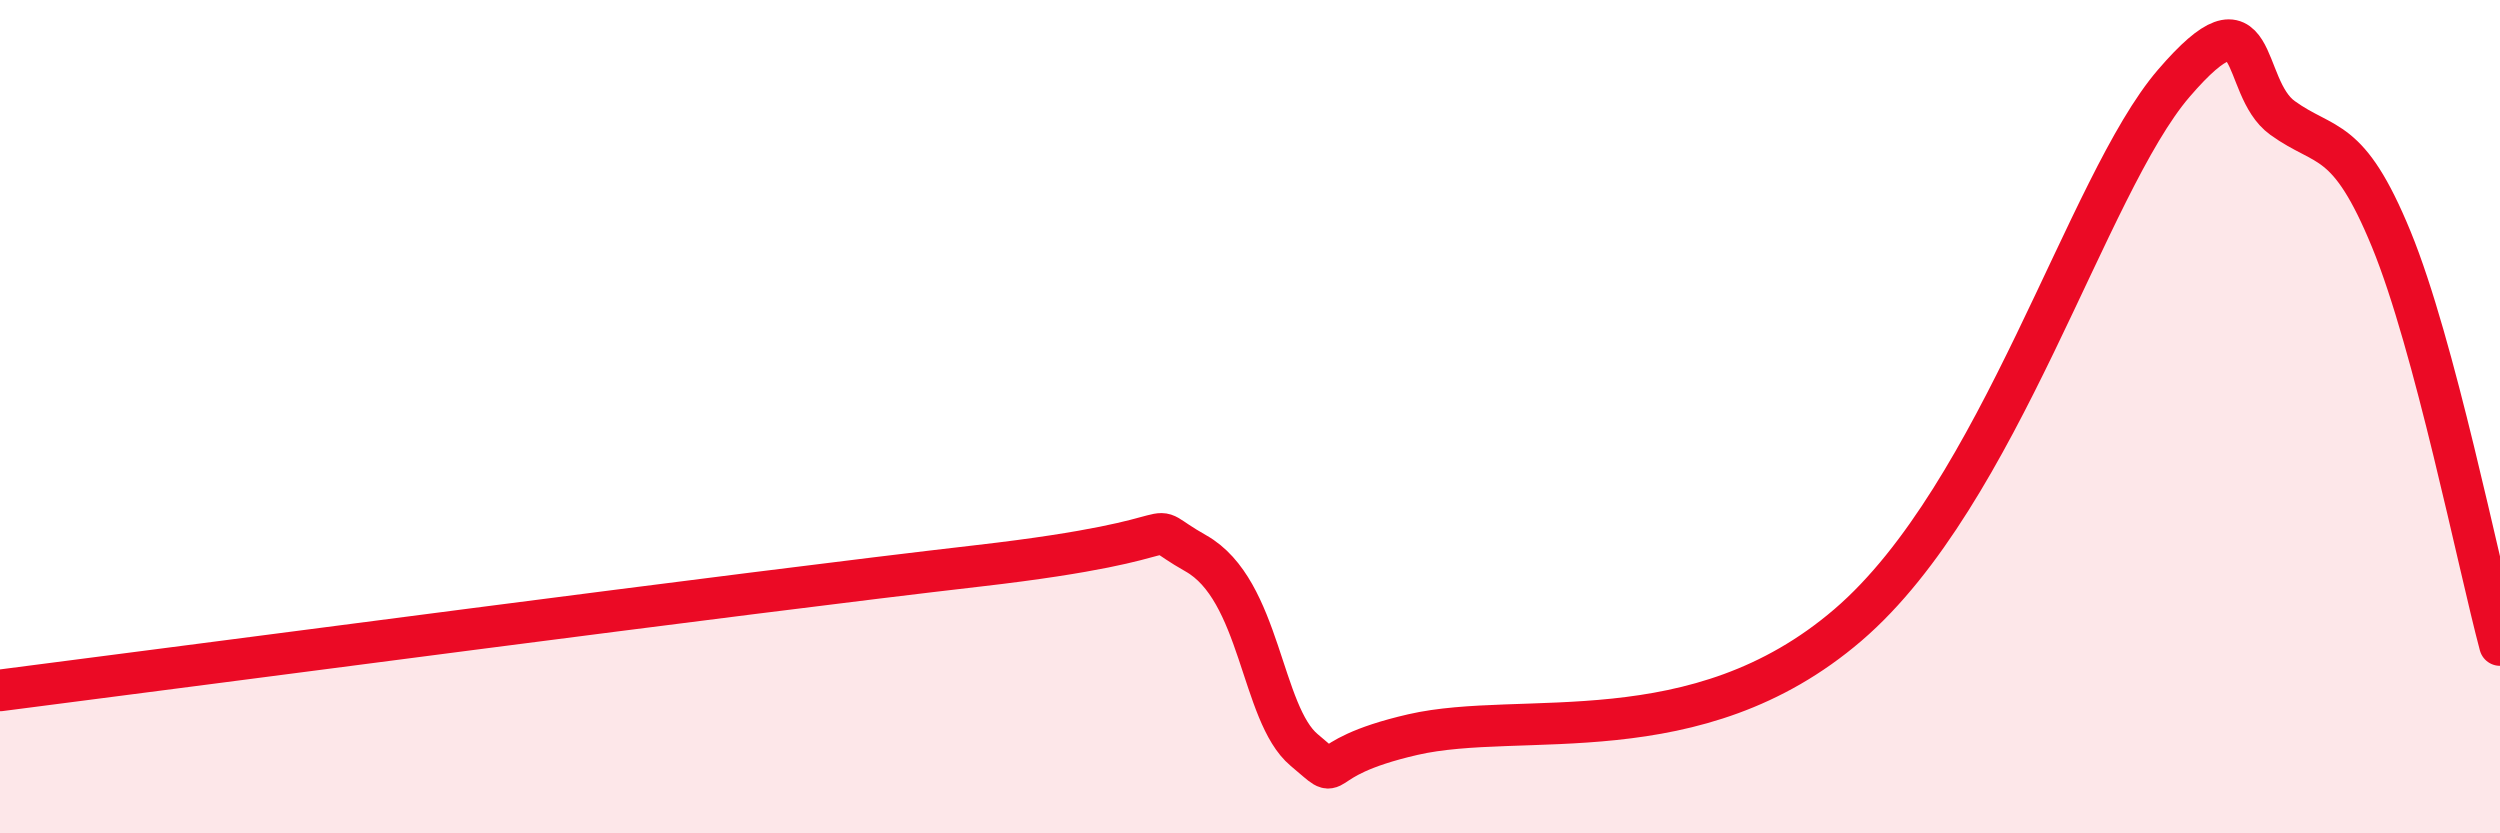 
    <svg width="60" height="20" viewBox="0 0 60 20" xmlns="http://www.w3.org/2000/svg">
      <path
        d="M 0,16.57 C 4.7,15.97 17.74,14.24 23.48,13.58 C 29.22,12.92 27.14,12.4 28.7,13.28 C 30.26,14.16 30.26,17.13 31.3,18 C 32.34,18.87 31.3,18.23 33.91,17.63 C 36.52,17.03 40.7,18.13 44.35,15 C 48,11.87 50.08,4.43 52.17,2 C 54.26,-0.43 53.74,2.08 54.78,2.83 C 55.82,3.58 56.35,3.21 57.39,5.74 C 58.43,8.27 59.48,13.53 60,15.48L60 20L0 20Z"
        fill="#EB0A25"
        opacity="0.1"
        stroke-linecap="round"
        stroke-linejoin="round"
      />
      <path
        d="M 0,16.57 C 4.7,15.97 17.74,14.24 23.48,13.58 C 29.22,12.92 27.14,12.4 28.7,13.28 C 30.26,14.16 30.26,17.13 31.3,18 C 32.34,18.87 31.3,18.23 33.91,17.63 C 36.52,17.03 40.7,18.13 44.35,15 C 48,11.87 50.08,4.43 52.17,2 C 54.26,-0.43 53.74,2.08 54.78,2.83 C 55.82,3.58 56.35,3.21 57.39,5.74 C 58.43,8.27 59.48,13.53 60,15.48"
        stroke="#EB0A25"
        stroke-width="1"
        fill="none"
        stroke-linecap="round"
        stroke-linejoin="round"
      />
    </svg>
  